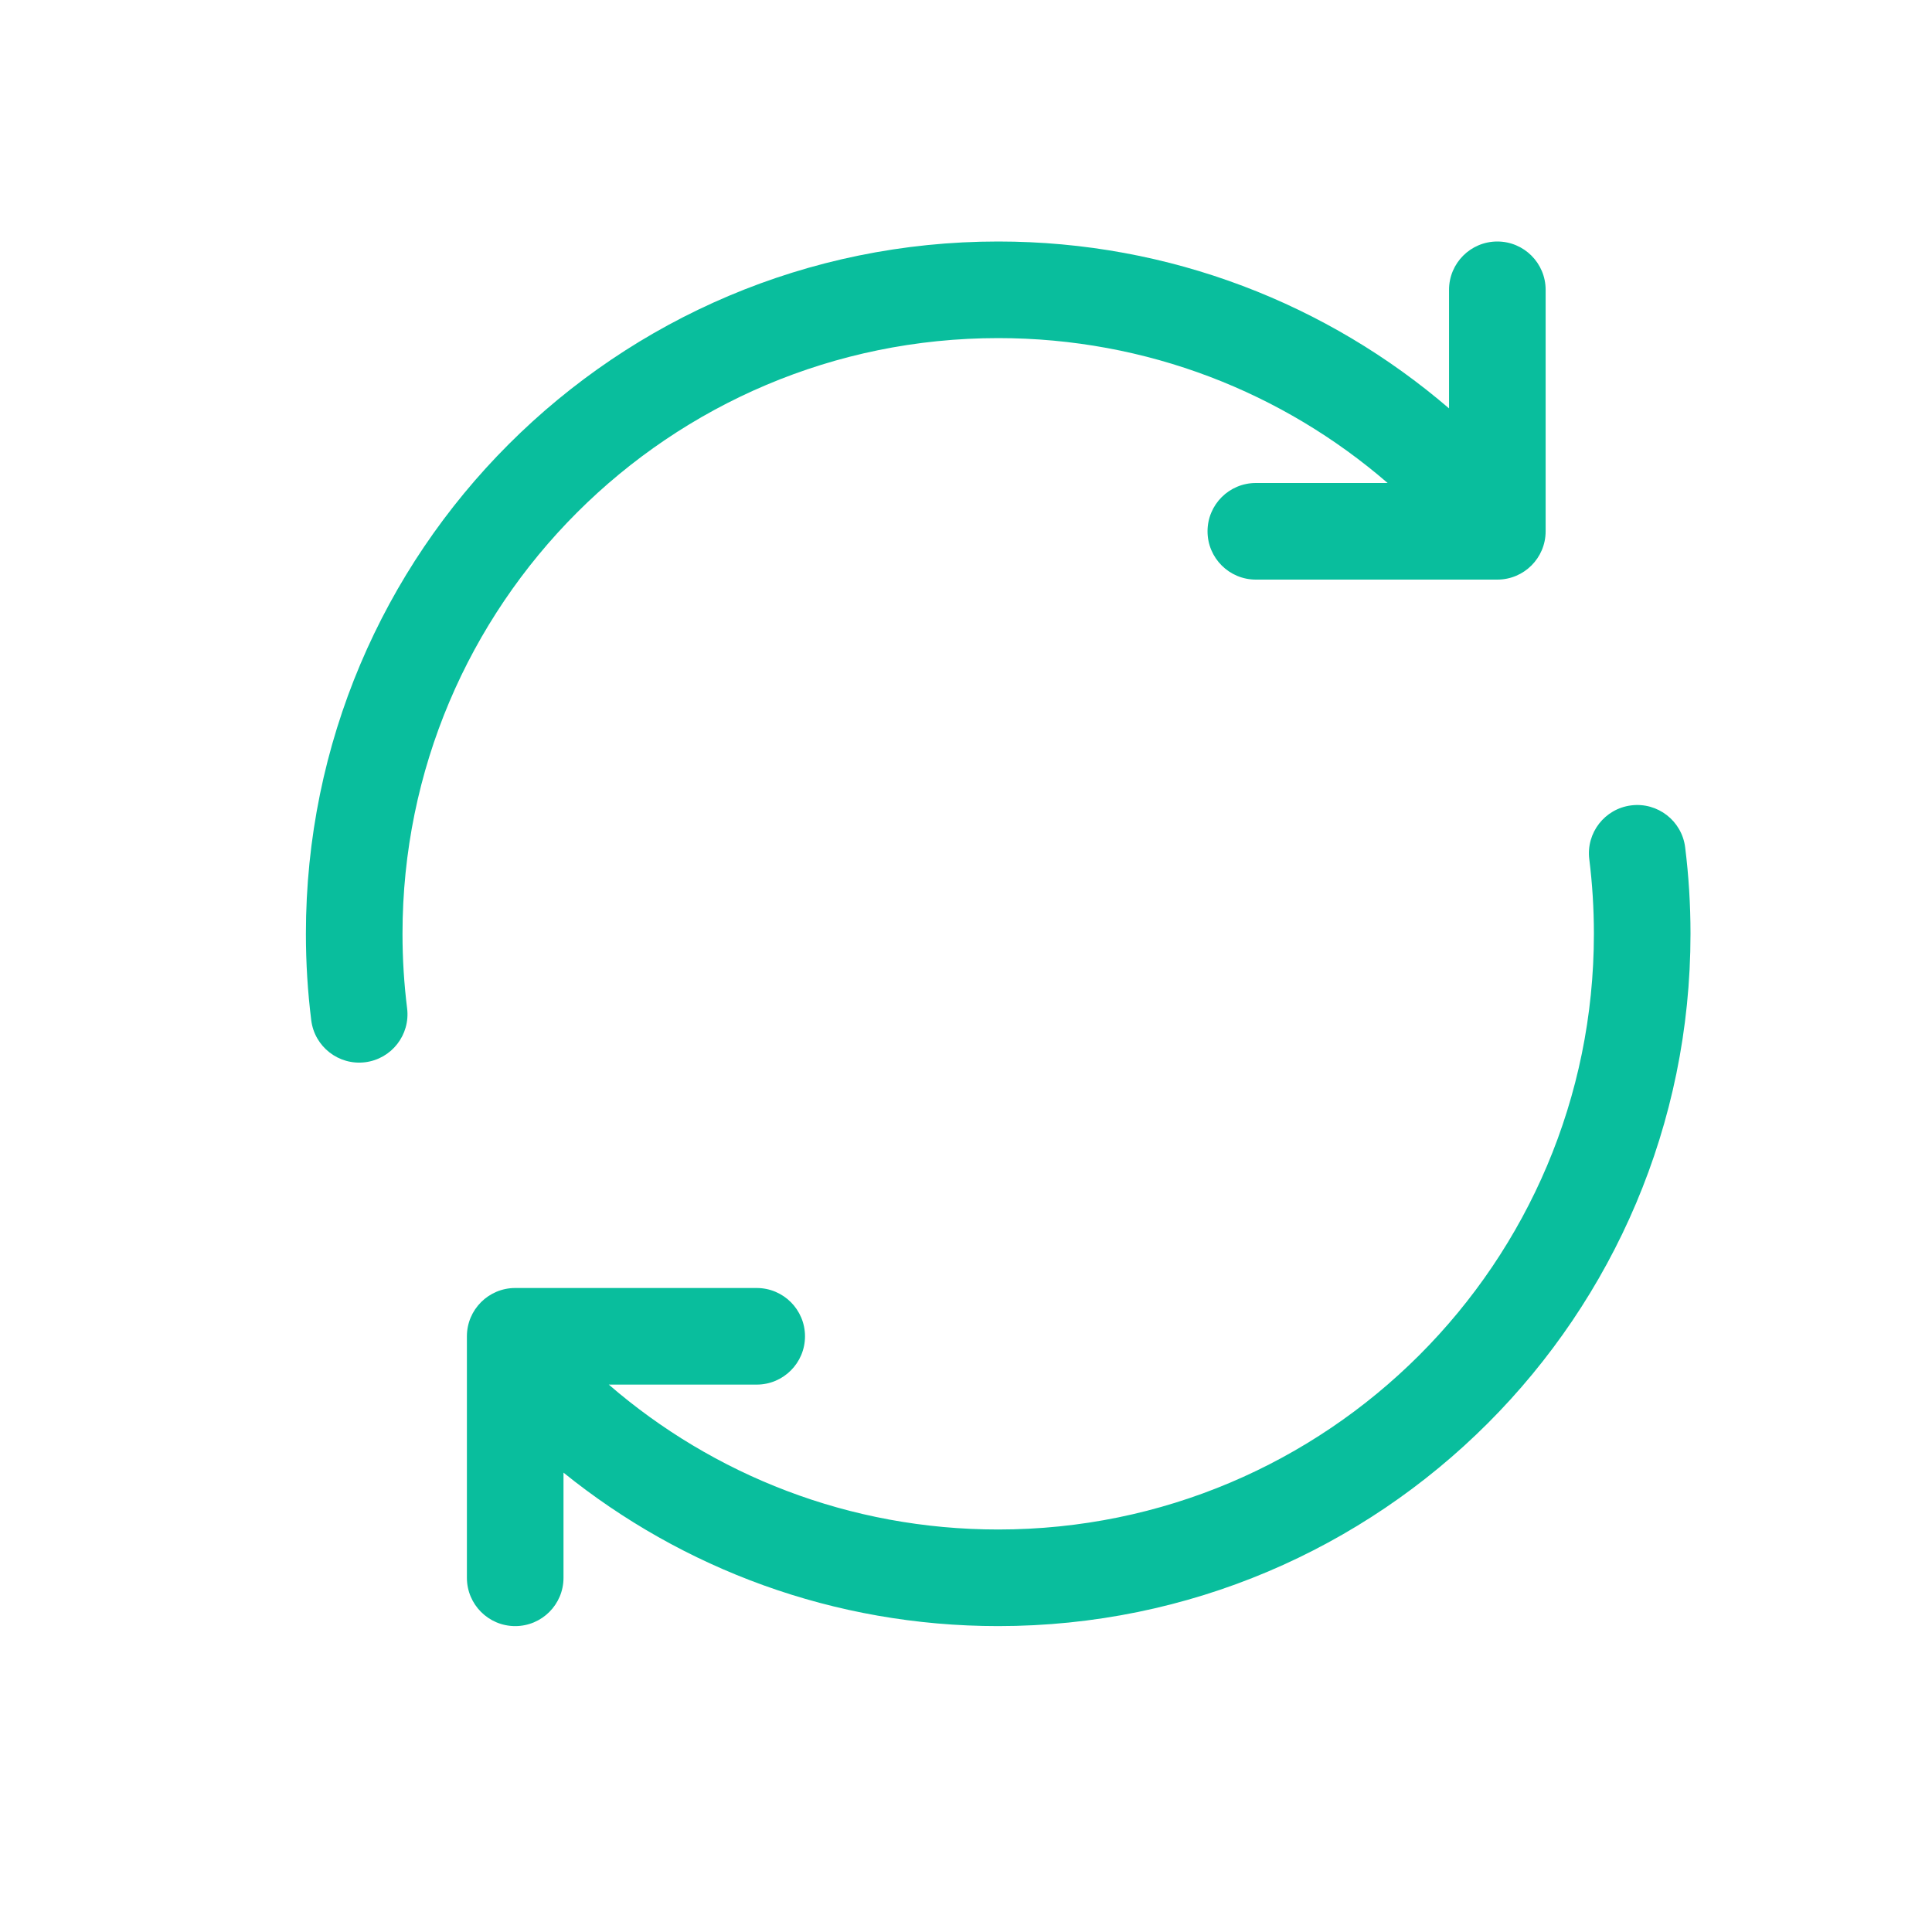 <svg width="60" height="60" viewBox="0 0 60 60" fill="none" xmlns="http://www.w3.org/2000/svg">
<path fill-rule="evenodd" clip-rule="evenodd" d="M31 10.5C20.783 10.5 12.5 18.783 12.5 29C12.5 29.785 12.549 30.557 12.643 31.314C12.746 32.136 12.162 32.886 11.34 32.989C10.518 33.091 9.769 32.508 9.666 31.686C9.556 30.805 9.5 29.909 9.5 29C9.5 17.126 19.126 7.5 31 7.5C36.348 7.5 41.24 9.453 45.001 12.683V9C45.001 8.172 45.672 7.5 46.501 7.5C47.329 7.5 48.001 8.172 48.001 9V16.5C48.001 17.328 47.329 18 46.501 18L39.001 18C38.172 18 37.501 17.328 37.501 16.5C37.501 15.672 38.172 15 39.001 15L43.094 15C39.85 12.195 35.623 10.5 31 10.5ZM50.659 25.012C51.481 24.909 52.231 25.492 52.334 26.314C52.444 27.195 52.5 28.091 52.5 29C52.5 40.874 42.874 50.5 31 50.5C25.887 50.5 21.19 48.714 17.5 45.734V49C17.5 49.828 16.828 50.5 16 50.5C15.172 50.5 14.5 49.828 14.5 49V41.5C14.5 40.672 15.172 40 16 40H23.5C24.328 40 25 40.672 25 41.5C25 42.328 24.328 43 23.5 43H18.906C22.15 45.805 26.376 47.5 31 47.5C41.217 47.5 49.5 39.217 49.5 29C49.5 28.215 49.451 27.443 49.357 26.686C49.254 25.864 49.837 25.114 50.659 25.012Z" fill="#09BE9D"/>
</svg>
